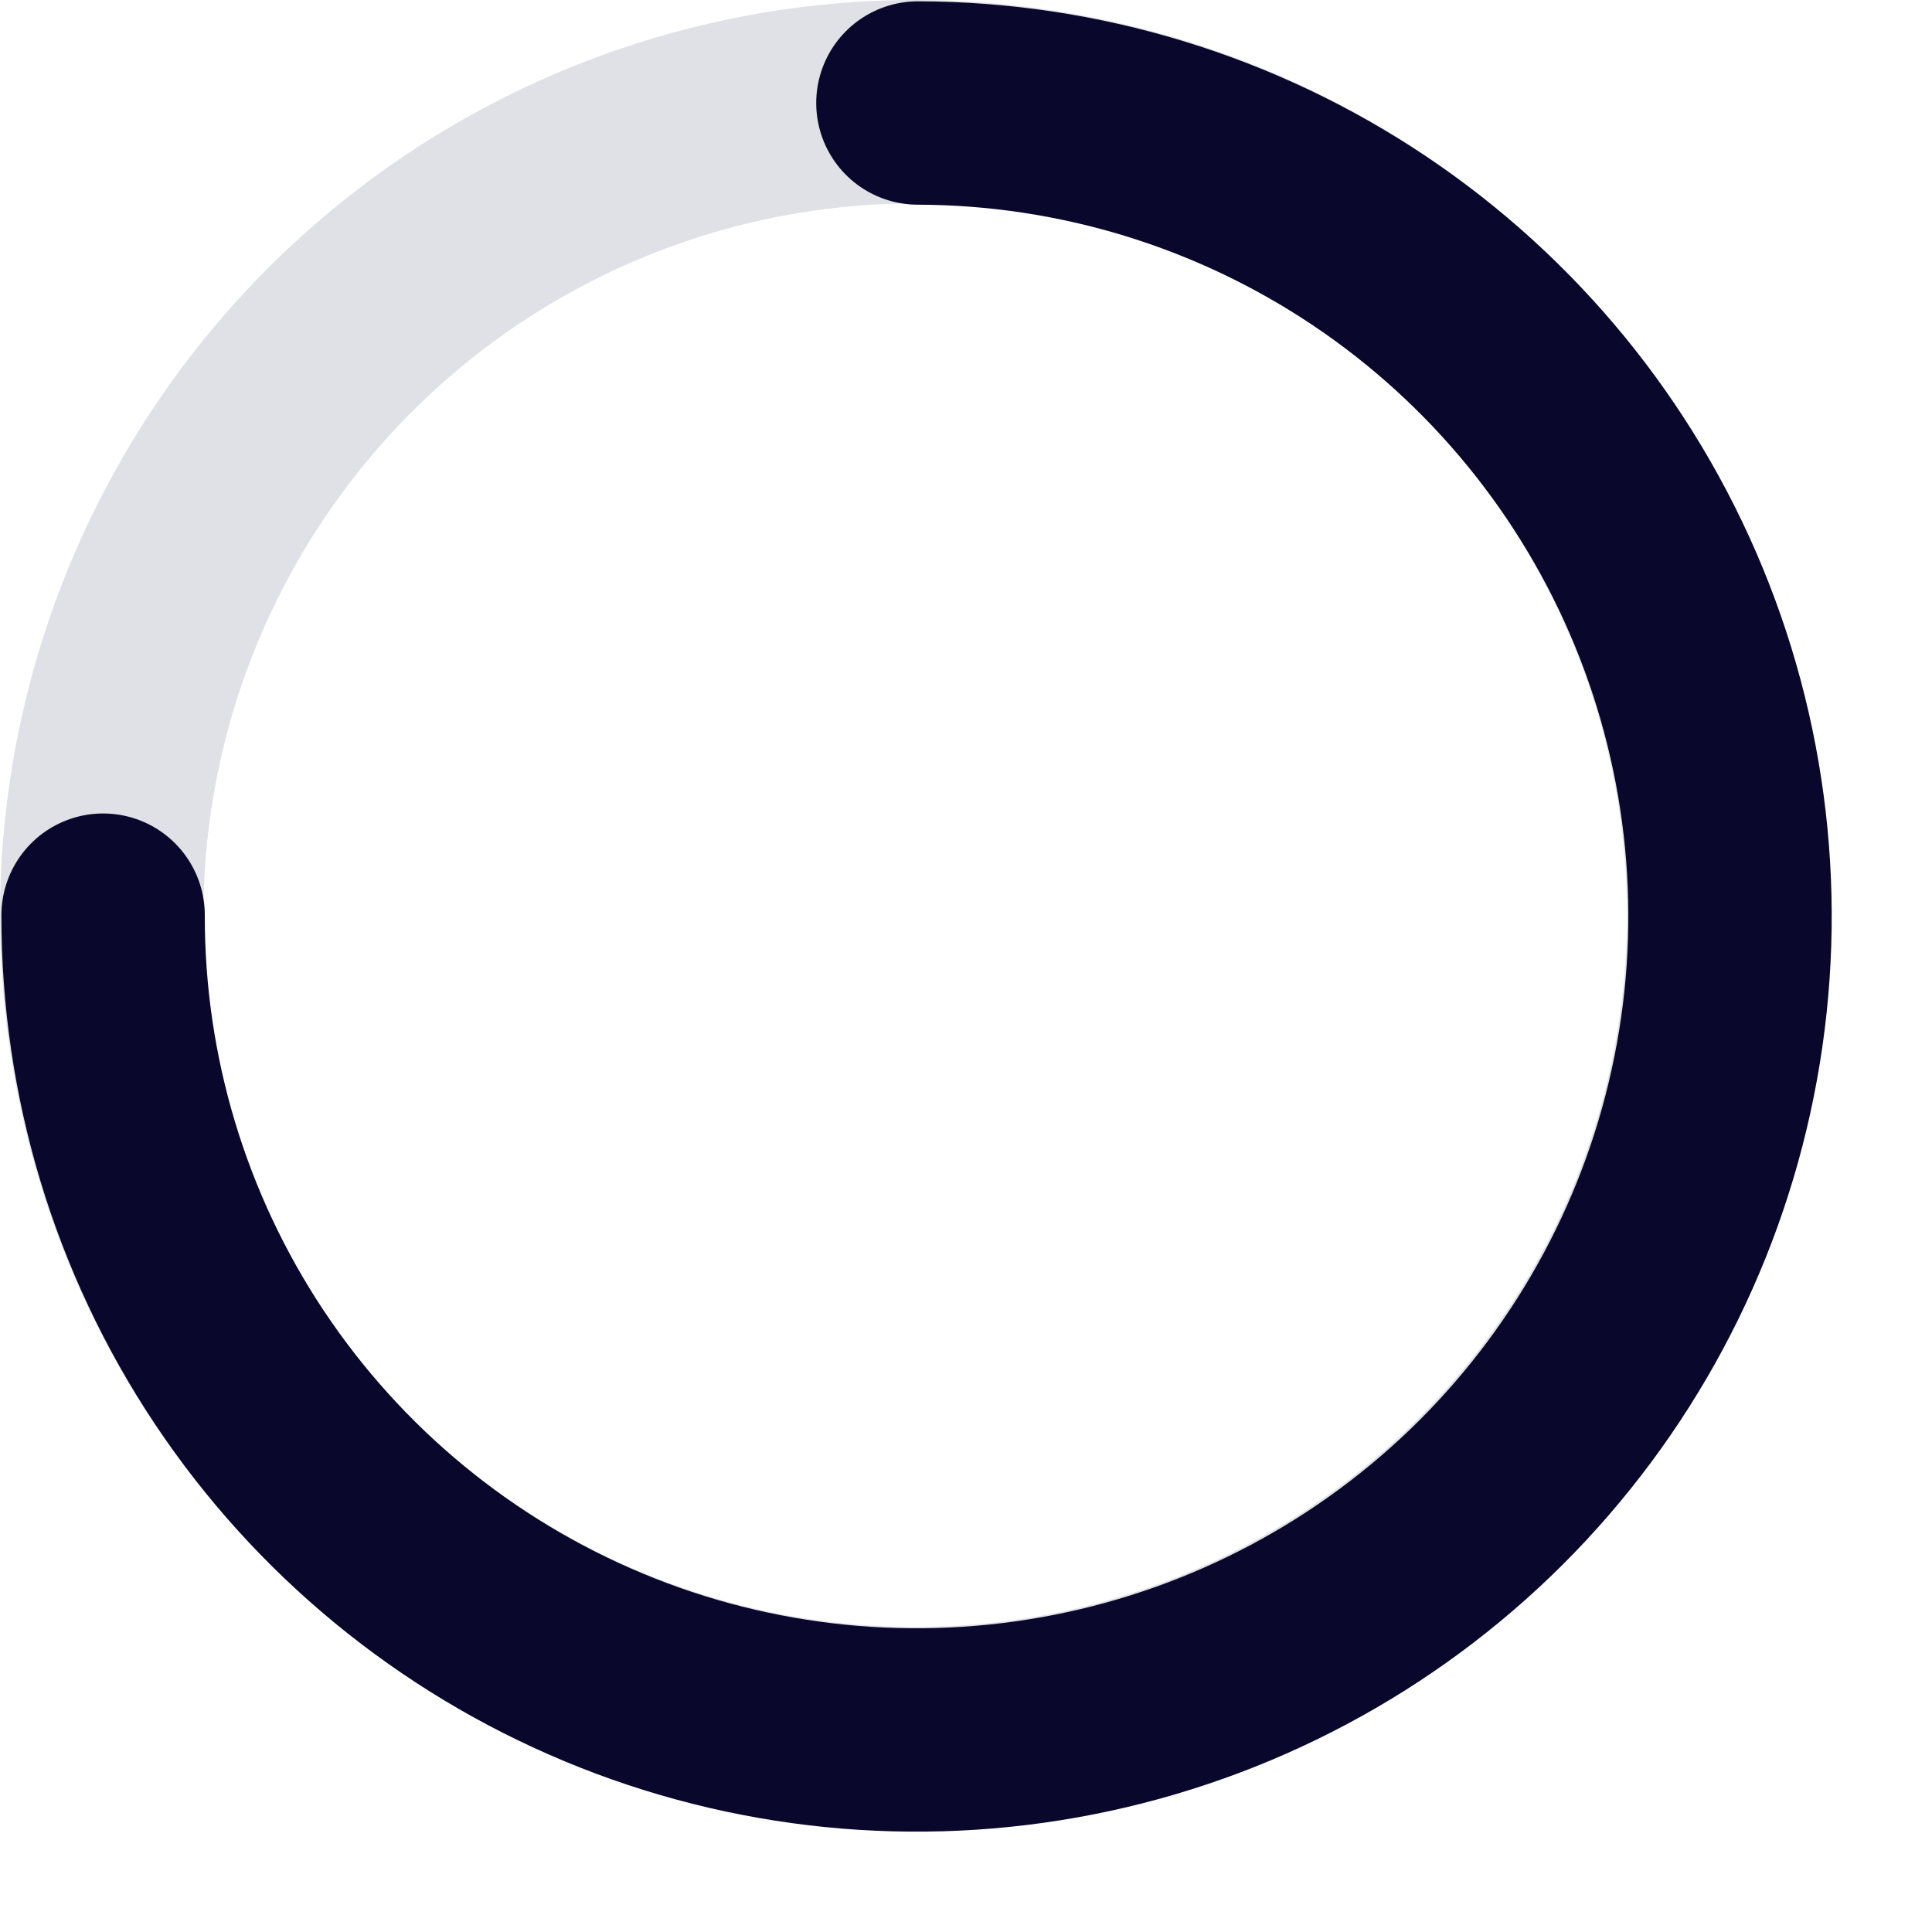 <svg width="19" height="19" viewBox="0 0 19 19" fill="none" xmlns="http://www.w3.org/2000/svg">
<circle cx="9" cy="9" r="8" stroke="#DFE1E6" stroke-width="2"/>
<path d="M1.014 9C1.011 10.582 1.477 12.13 2.354 13.447C3.231 14.764 4.479 15.791 5.94 16.399C7.4 17.007 9.009 17.168 10.561 16.862C12.113 16.556 13.54 15.797 14.661 14.68C15.781 13.563 16.546 12.139 16.857 10.587C17.169 9.036 17.013 7.427 16.41 5.964C15.807 4.502 14.783 3.25 13.469 2.369C12.155 1.488 10.609 1.016 9.027 1.013" stroke="#09072B" stroke-width="2" stroke-linecap="round"/>
</svg>
